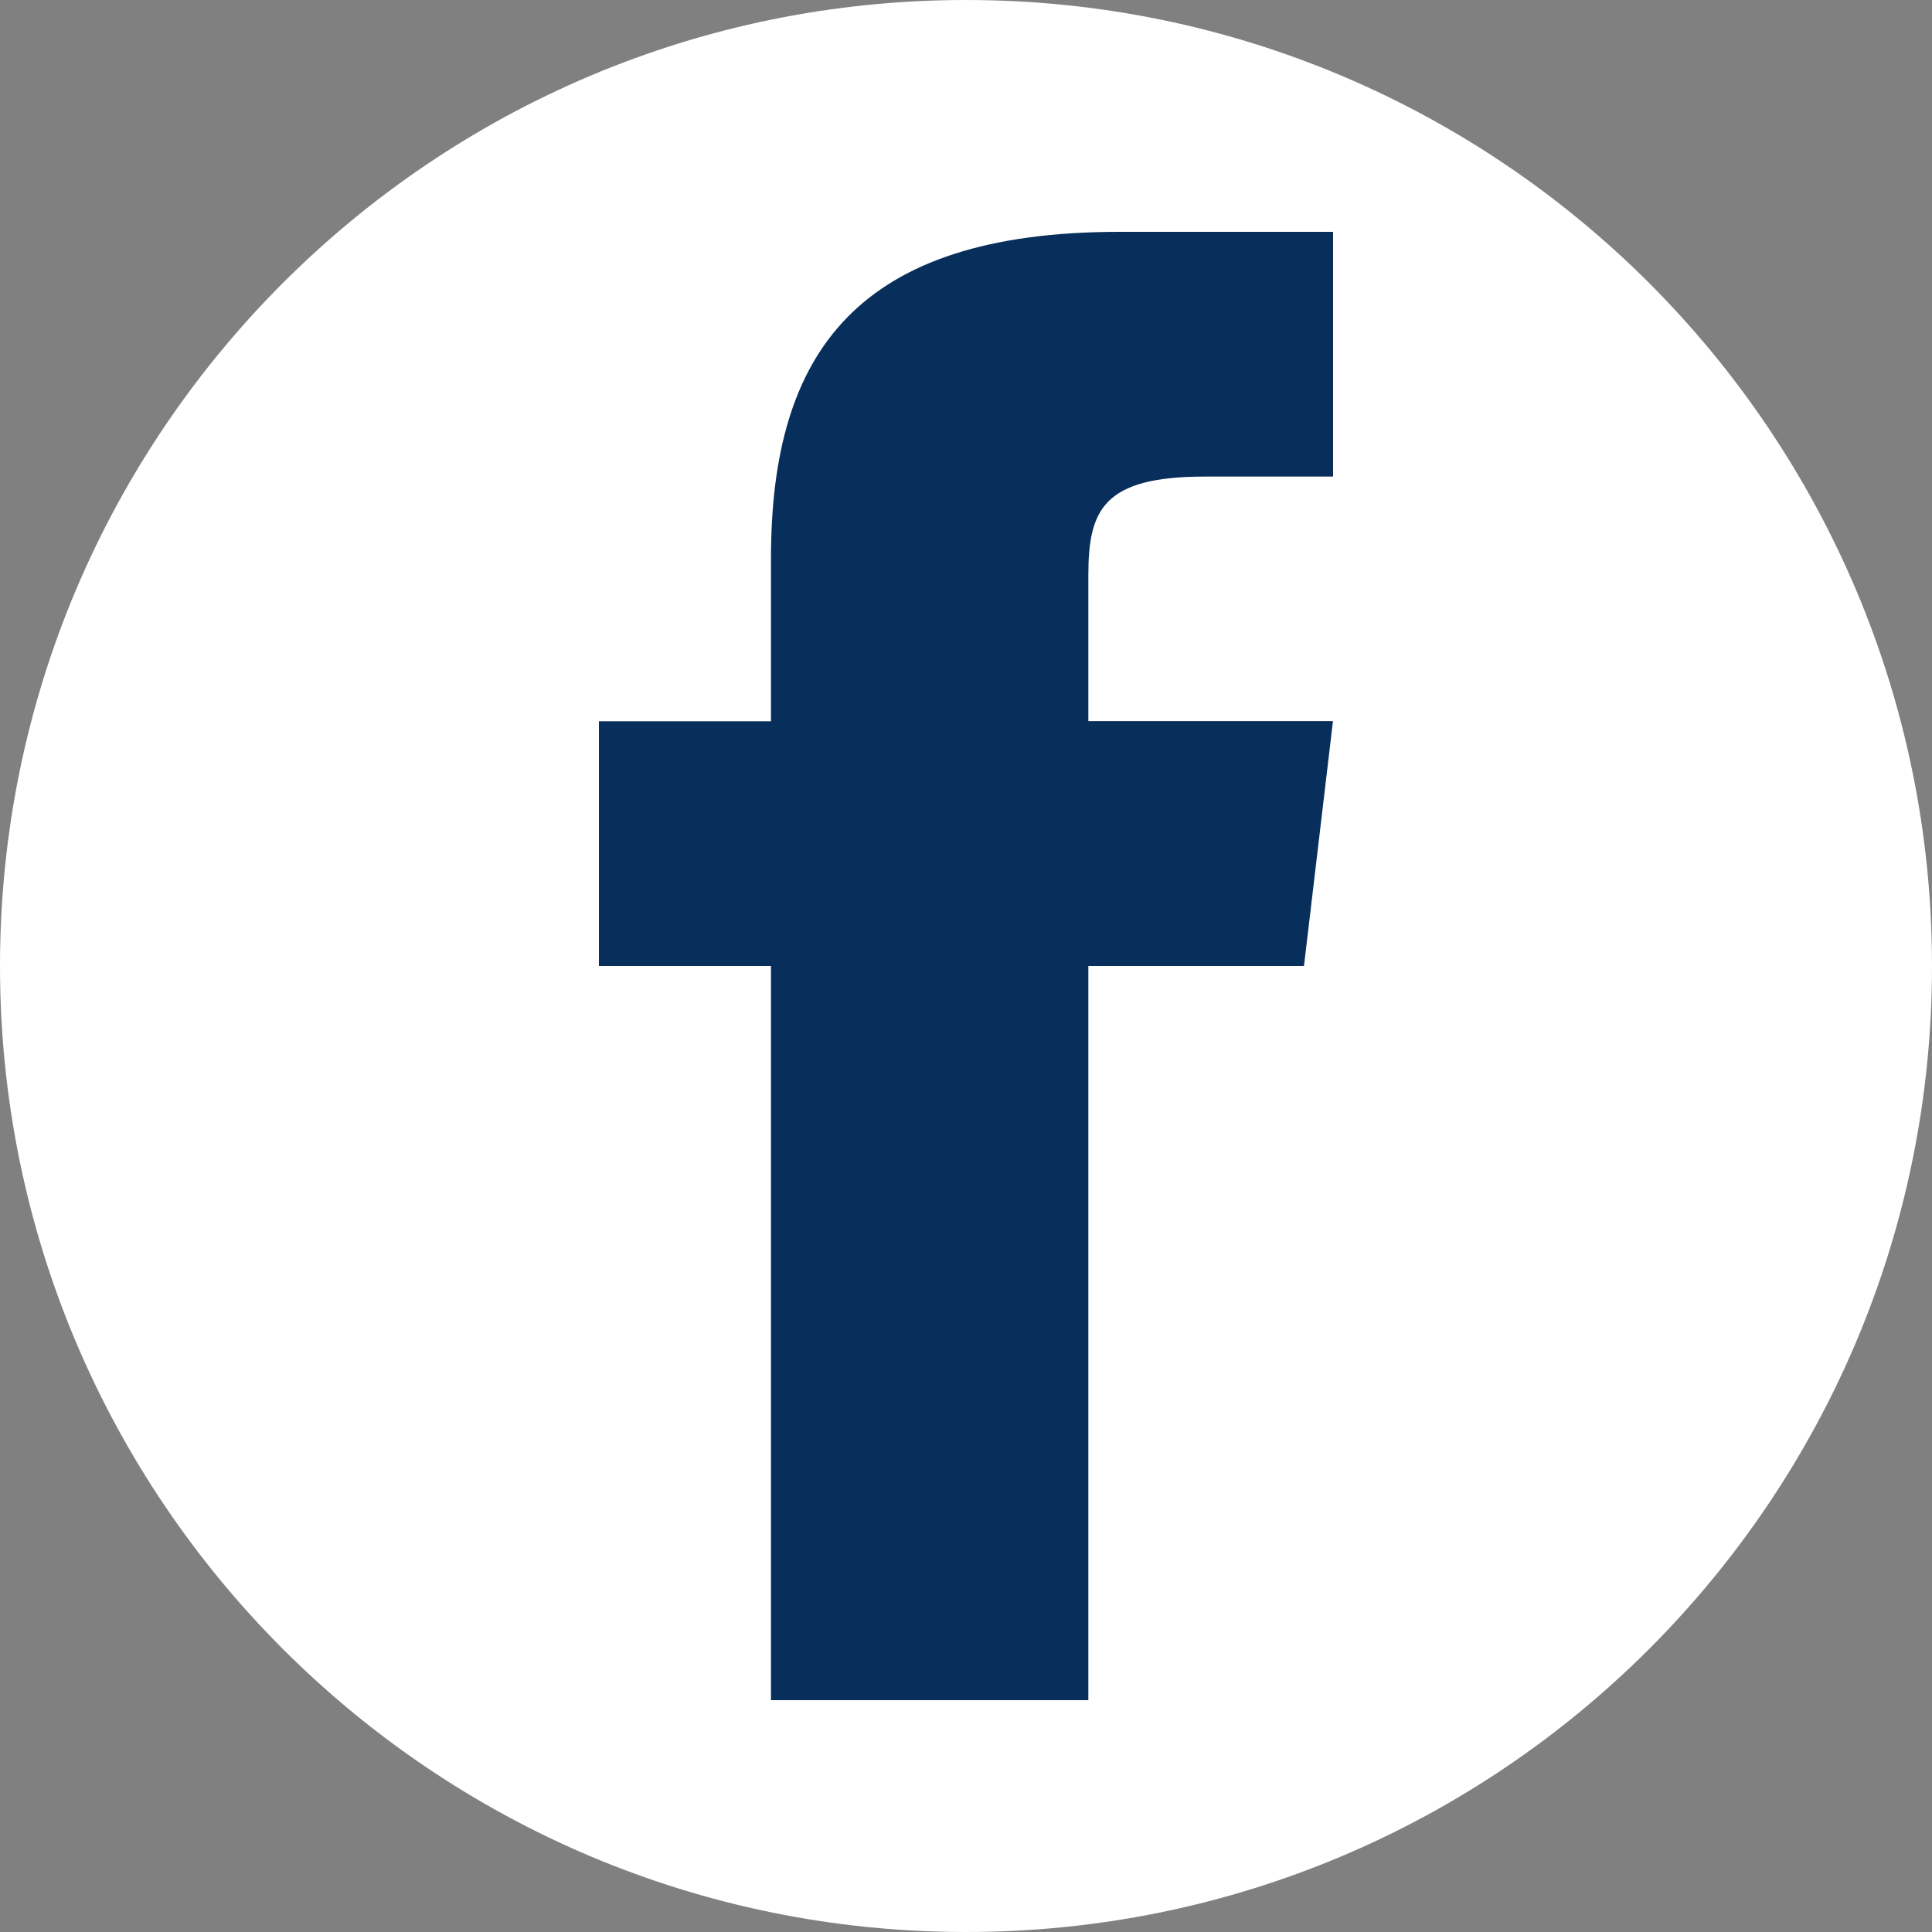<svg id="svg2" xmlns="http://www.w3.org/2000/svg" viewBox="0 0 500 500"><rect x="0" y="0" width="500" height="500" fill="#808080" stroke="none"/><defs><style>.cls-1{fill:#fff;}.cls-2{fill:#082E5C;}</style></defs><title>Follow us on Facebook</title><g id="layer1"><path id="rect3758-1" class="cls-1" d="M250,0h0C388.07,0,500,111.93,500,250h0c0,138.07-111.93,250-250,250h0C111.93,500,0,388.07,0,250H0C0,111.93,111.93,0,250,0Z"/><path id="rect2989-1" class="cls-2" d="M289.69,60c-67.78,0-90.16,31.1-90.16,84.44v42.22H155V250h44.53V440h82.13V250h55.81l7.5-63.37H281.66V149c0-17,3.74-25.66,30.16-25.66H345V60H289.69Z"/></g></svg>
